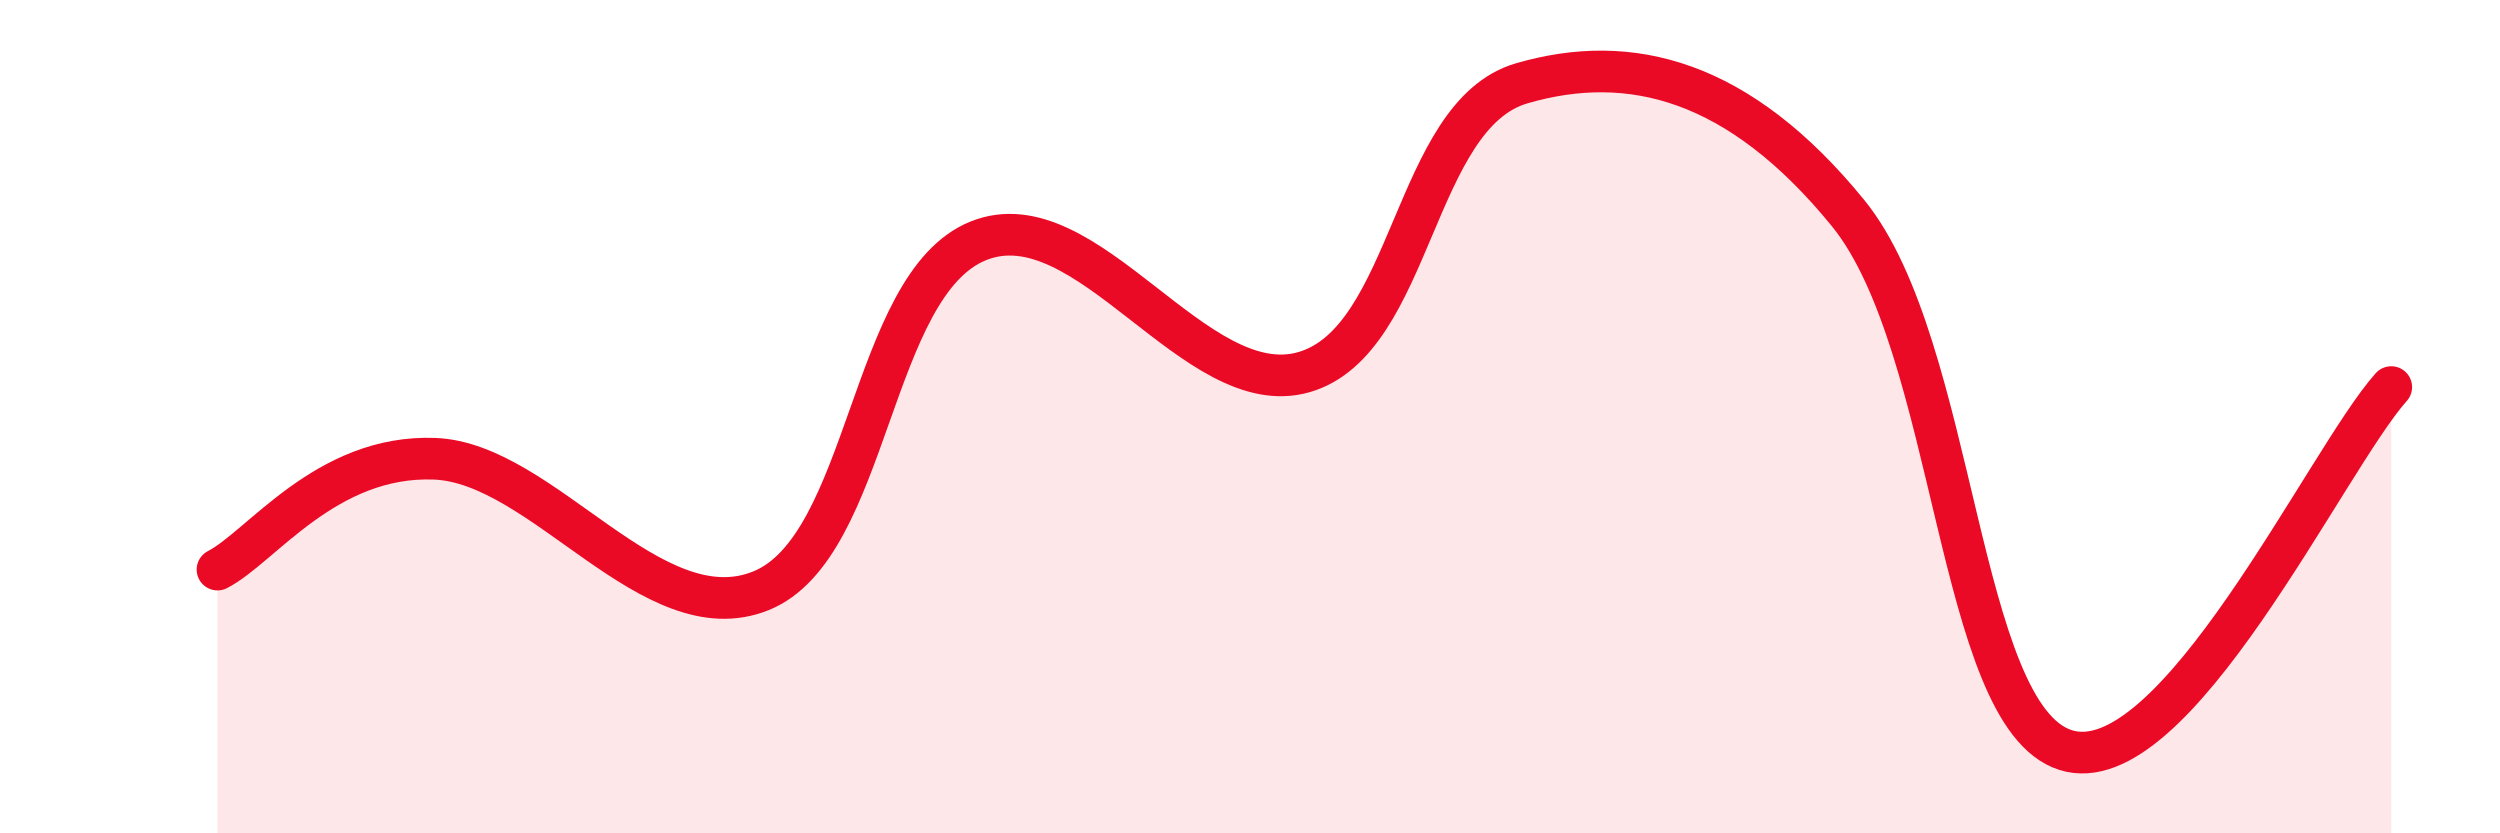 
    <svg width="60" height="20" viewBox="0 0 60 20" xmlns="http://www.w3.org/2000/svg">
      <path
        d="M 5.22,13.67 C 6.26,13.14 7.82,10.91 10.43,11.01 C 13.04,11.11 15.65,15.23 18.26,14.18 C 20.87,13.13 20.87,6.83 23.48,5.78 C 26.09,4.73 28.69,9.69 31.3,8.93 C 33.91,8.17 33.91,2.76 36.52,2 C 39.13,1.24 41.74,1.91 44.35,5.11 C 46.96,8.31 46.96,17.16 49.57,18 C 52.18,18.84 55.83,11.03 57.39,9.29L57.39 20L5.22 20Z"
        fill="#EB0A25"
        opacity="0.1"
        stroke-linecap="round"
        stroke-linejoin="round"
      />
      <path
        d="M 5.22,13.67 C 6.26,13.14 7.82,10.91 10.43,11.01 C 13.04,11.11 15.65,15.23 18.26,14.18 C 20.87,13.13 20.87,6.83 23.48,5.78 C 26.09,4.73 28.69,9.69 31.3,8.93 C 33.91,8.17 33.91,2.76 36.52,2 C 39.13,1.24 41.74,1.91 44.35,5.11 C 46.96,8.31 46.96,17.16 49.57,18 C 52.18,18.84 55.83,11.03 57.39,9.29"
        stroke="#EB0A25"
        stroke-width="1"
        fill="none"
        stroke-linecap="round"
        stroke-linejoin="round"
      />
    </svg>
  